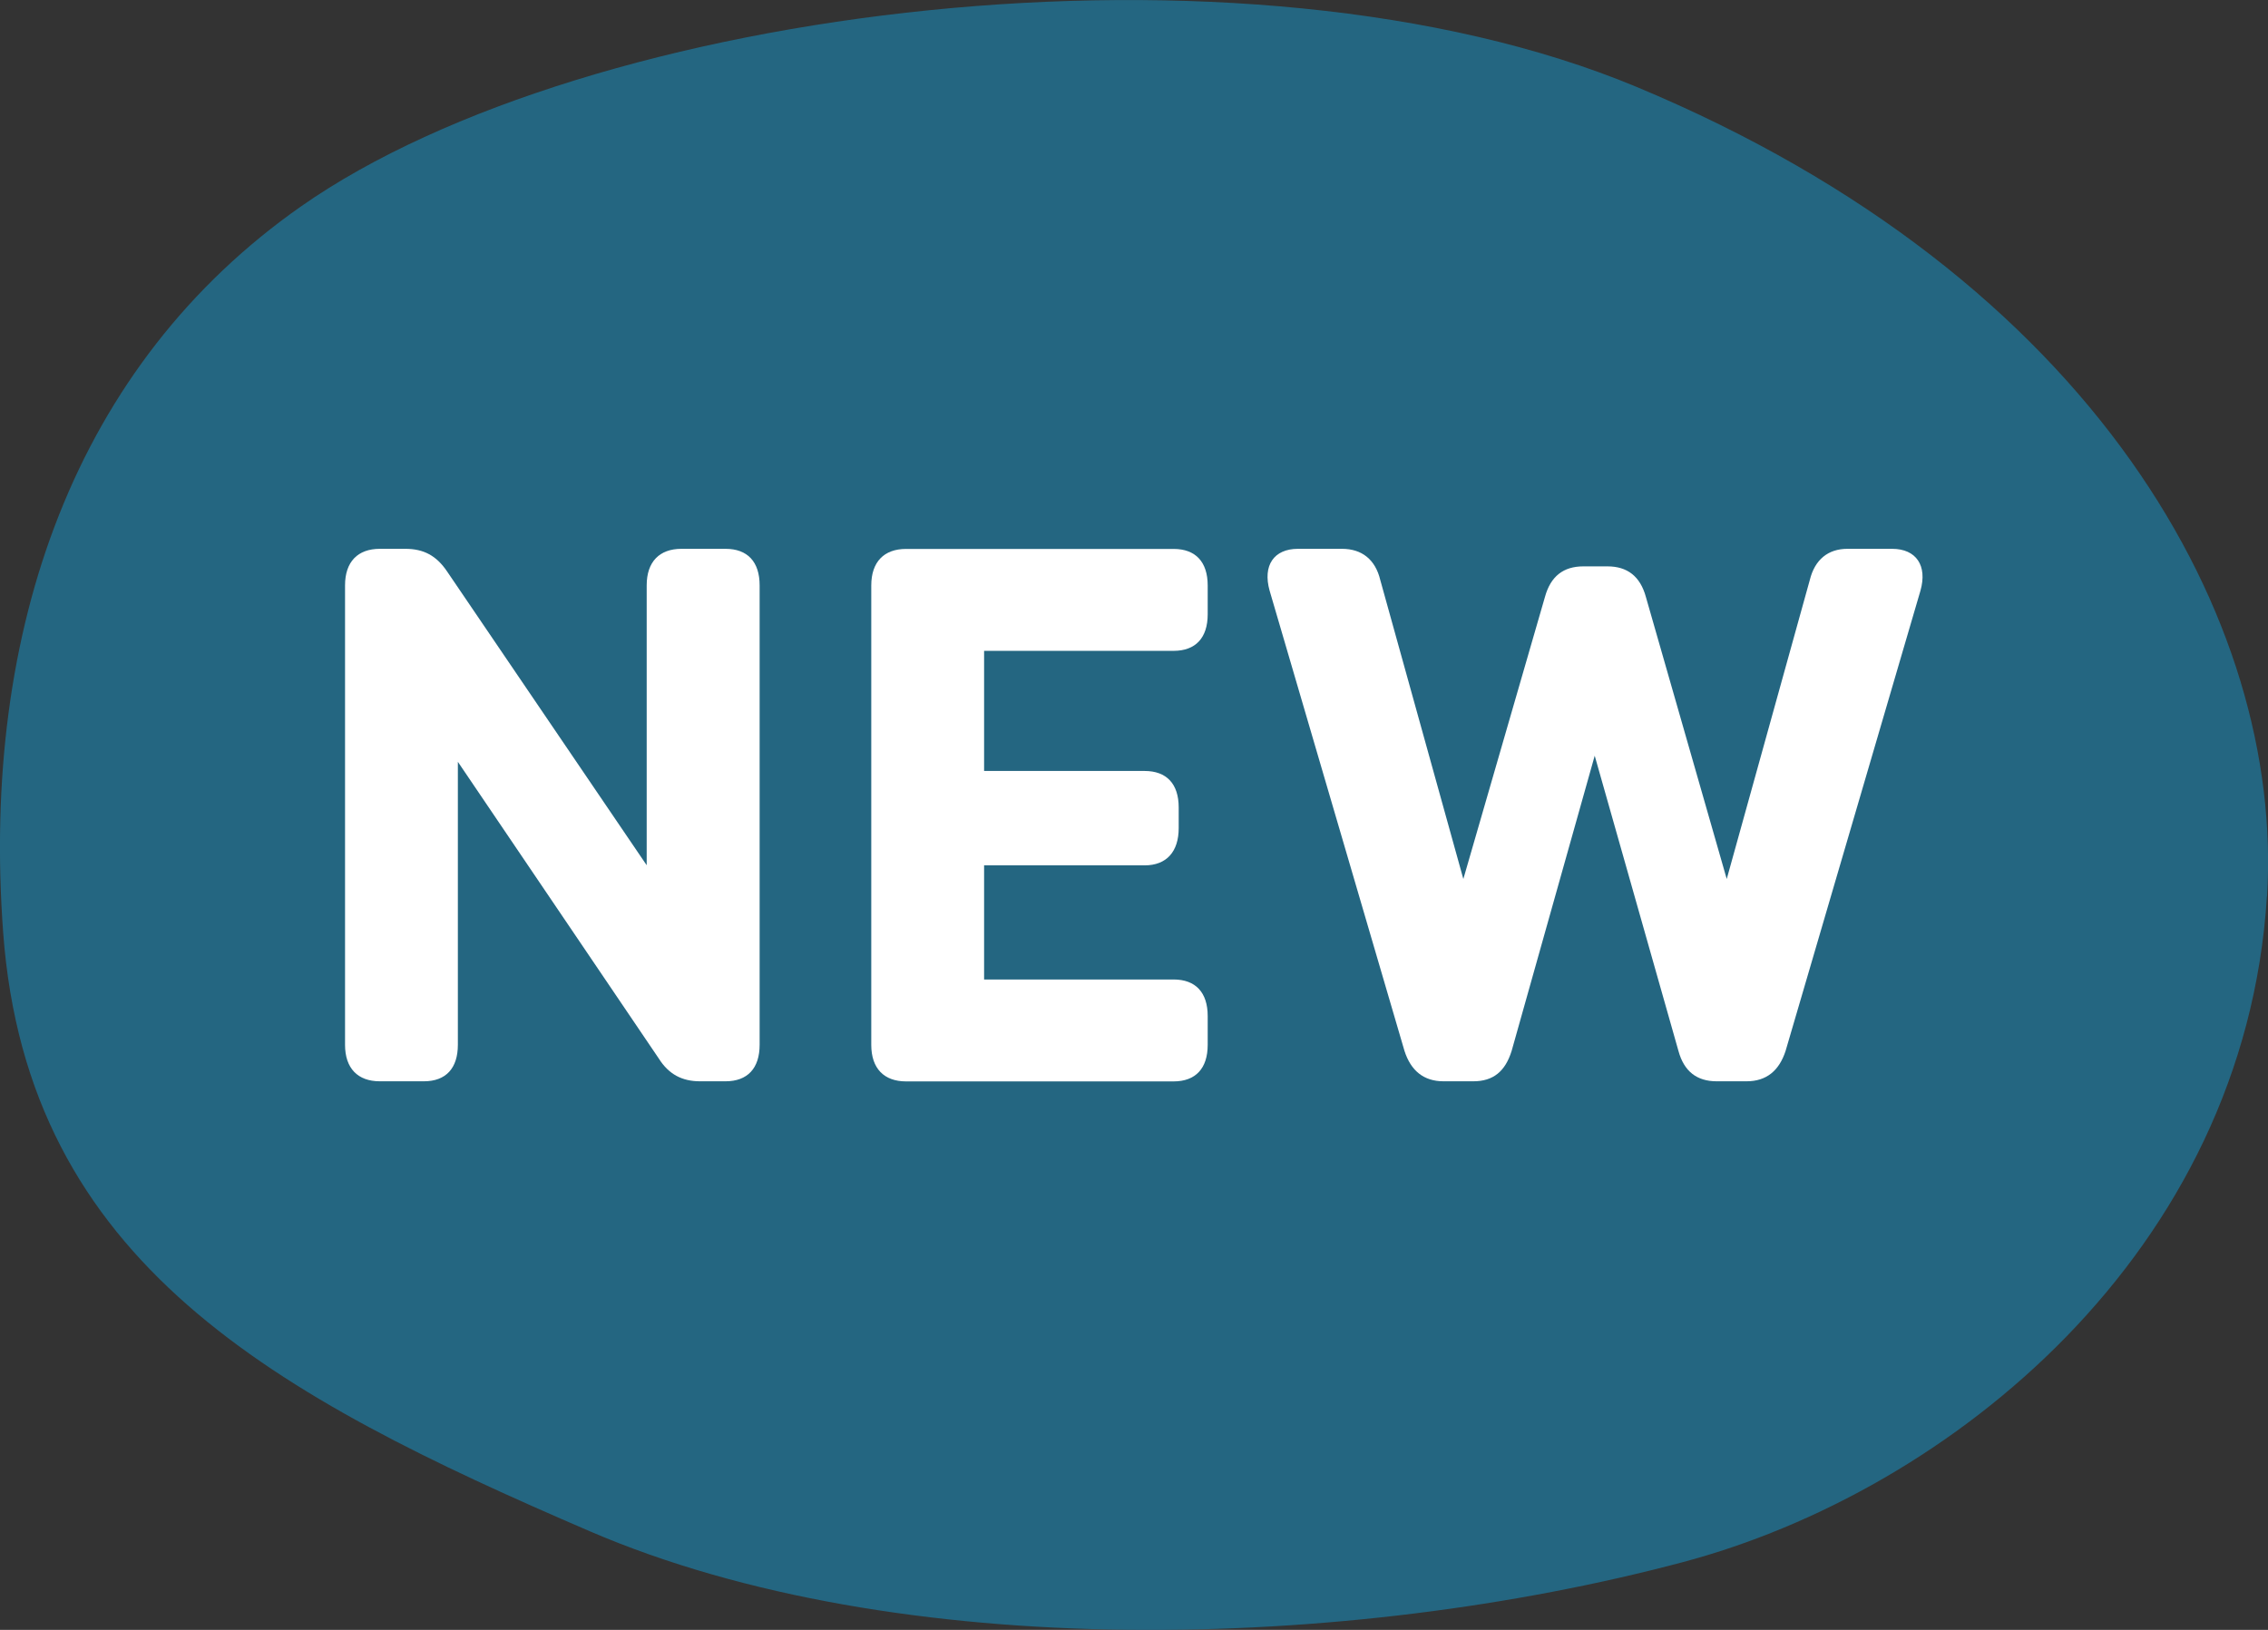 <?xml version="1.0" encoding="UTF-8"?> <svg xmlns="http://www.w3.org/2000/svg" id="Layer_2" data-name="Layer 2" viewBox="0 0 208.04 149.53"><rect x="0" y="0" width="208.04" height="149.53" fill="#333333" stroke="none"/><defs><style> .cls-1 { fill: #246681; } .cls-1, .cls-2 { stroke-width: 0px; } .cls-2 { fill: #fff; } </style></defs><g id="Layer_2-2" data-name="Layer 2"><g><path class="cls-1" d="m207.94,82.25c-2.04,32.62-29,54.53-53.6,61.07-30.65,8.15-71.96,9.33-100.24-2.84C25.23,128.05,2.52,115.9.29,85.54-1.76,57.65,6.92,33.43,27.62,18.93,53.86.55,114.15-7.01,150.09,7.96c42.2,17.58,59.43,49.07,57.86,74.29"></path><g><path class="cls-2" d="m31.65,95.85v-42.15c0-2.16,1.17-3.35,3.19-3.35h2.34c1.69,0,2.86.63,3.84,2.09l18.3,26.94v-25.68c0-2.16,1.17-3.35,3.19-3.35h4.04c2.02,0,3.13,1.19,3.13,3.35v42.15c0,2.16-1.11,3.35-3.13,3.35h-2.34c-1.63,0-2.86-.63-3.78-2.09l-18.43-27.22v25.96c0,2.16-1.1,3.35-3.12,3.35h-4.04c-2.02,0-3.19-1.19-3.19-3.35Z"></path><path class="cls-2" d="m90.27,59.7v11.03h14.72c2.02,0,3.13,1.18,3.13,3.35v1.89c0,2.16-1.11,3.42-3.13,3.42h-14.72v10.47h17.38c2.02,0,3.13,1.19,3.13,3.35v2.65c0,2.16-1.11,3.35-3.13,3.35h-24.54c-2.02,0-3.19-1.19-3.19-3.35v-42.15c0-2.16,1.17-3.35,3.19-3.35h24.54c2.02,0,3.13,1.19,3.13,3.35v2.65c0,2.16-1.11,3.35-3.13,3.35h-17.38Z"></path><path class="cls-2" d="m128.83,96.41l-12.37-42.22c-.65-2.31.39-3.84,2.6-3.84h4.04c1.82,0,3.06.98,3.51,2.86l7.62,27.43,7.49-25.89c.52-1.88,1.69-2.79,3.52-2.79h2.21c1.82,0,3,.91,3.52,2.79l7.42,25.89,7.62-27.43c.46-1.88,1.69-2.86,3.45-2.86h4.1c2.21,0,3.25,1.54,2.6,3.84l-12.37,42.22c-.59,1.82-1.76,2.79-3.58,2.79h-2.74c-1.82,0-3-.91-3.51-2.79l-7.68-27.08-7.62,27.08c-.59,1.89-1.69,2.79-3.52,2.79h-2.73c-1.82,0-3-.98-3.58-2.79Z"></path></g></g></g></svg> 